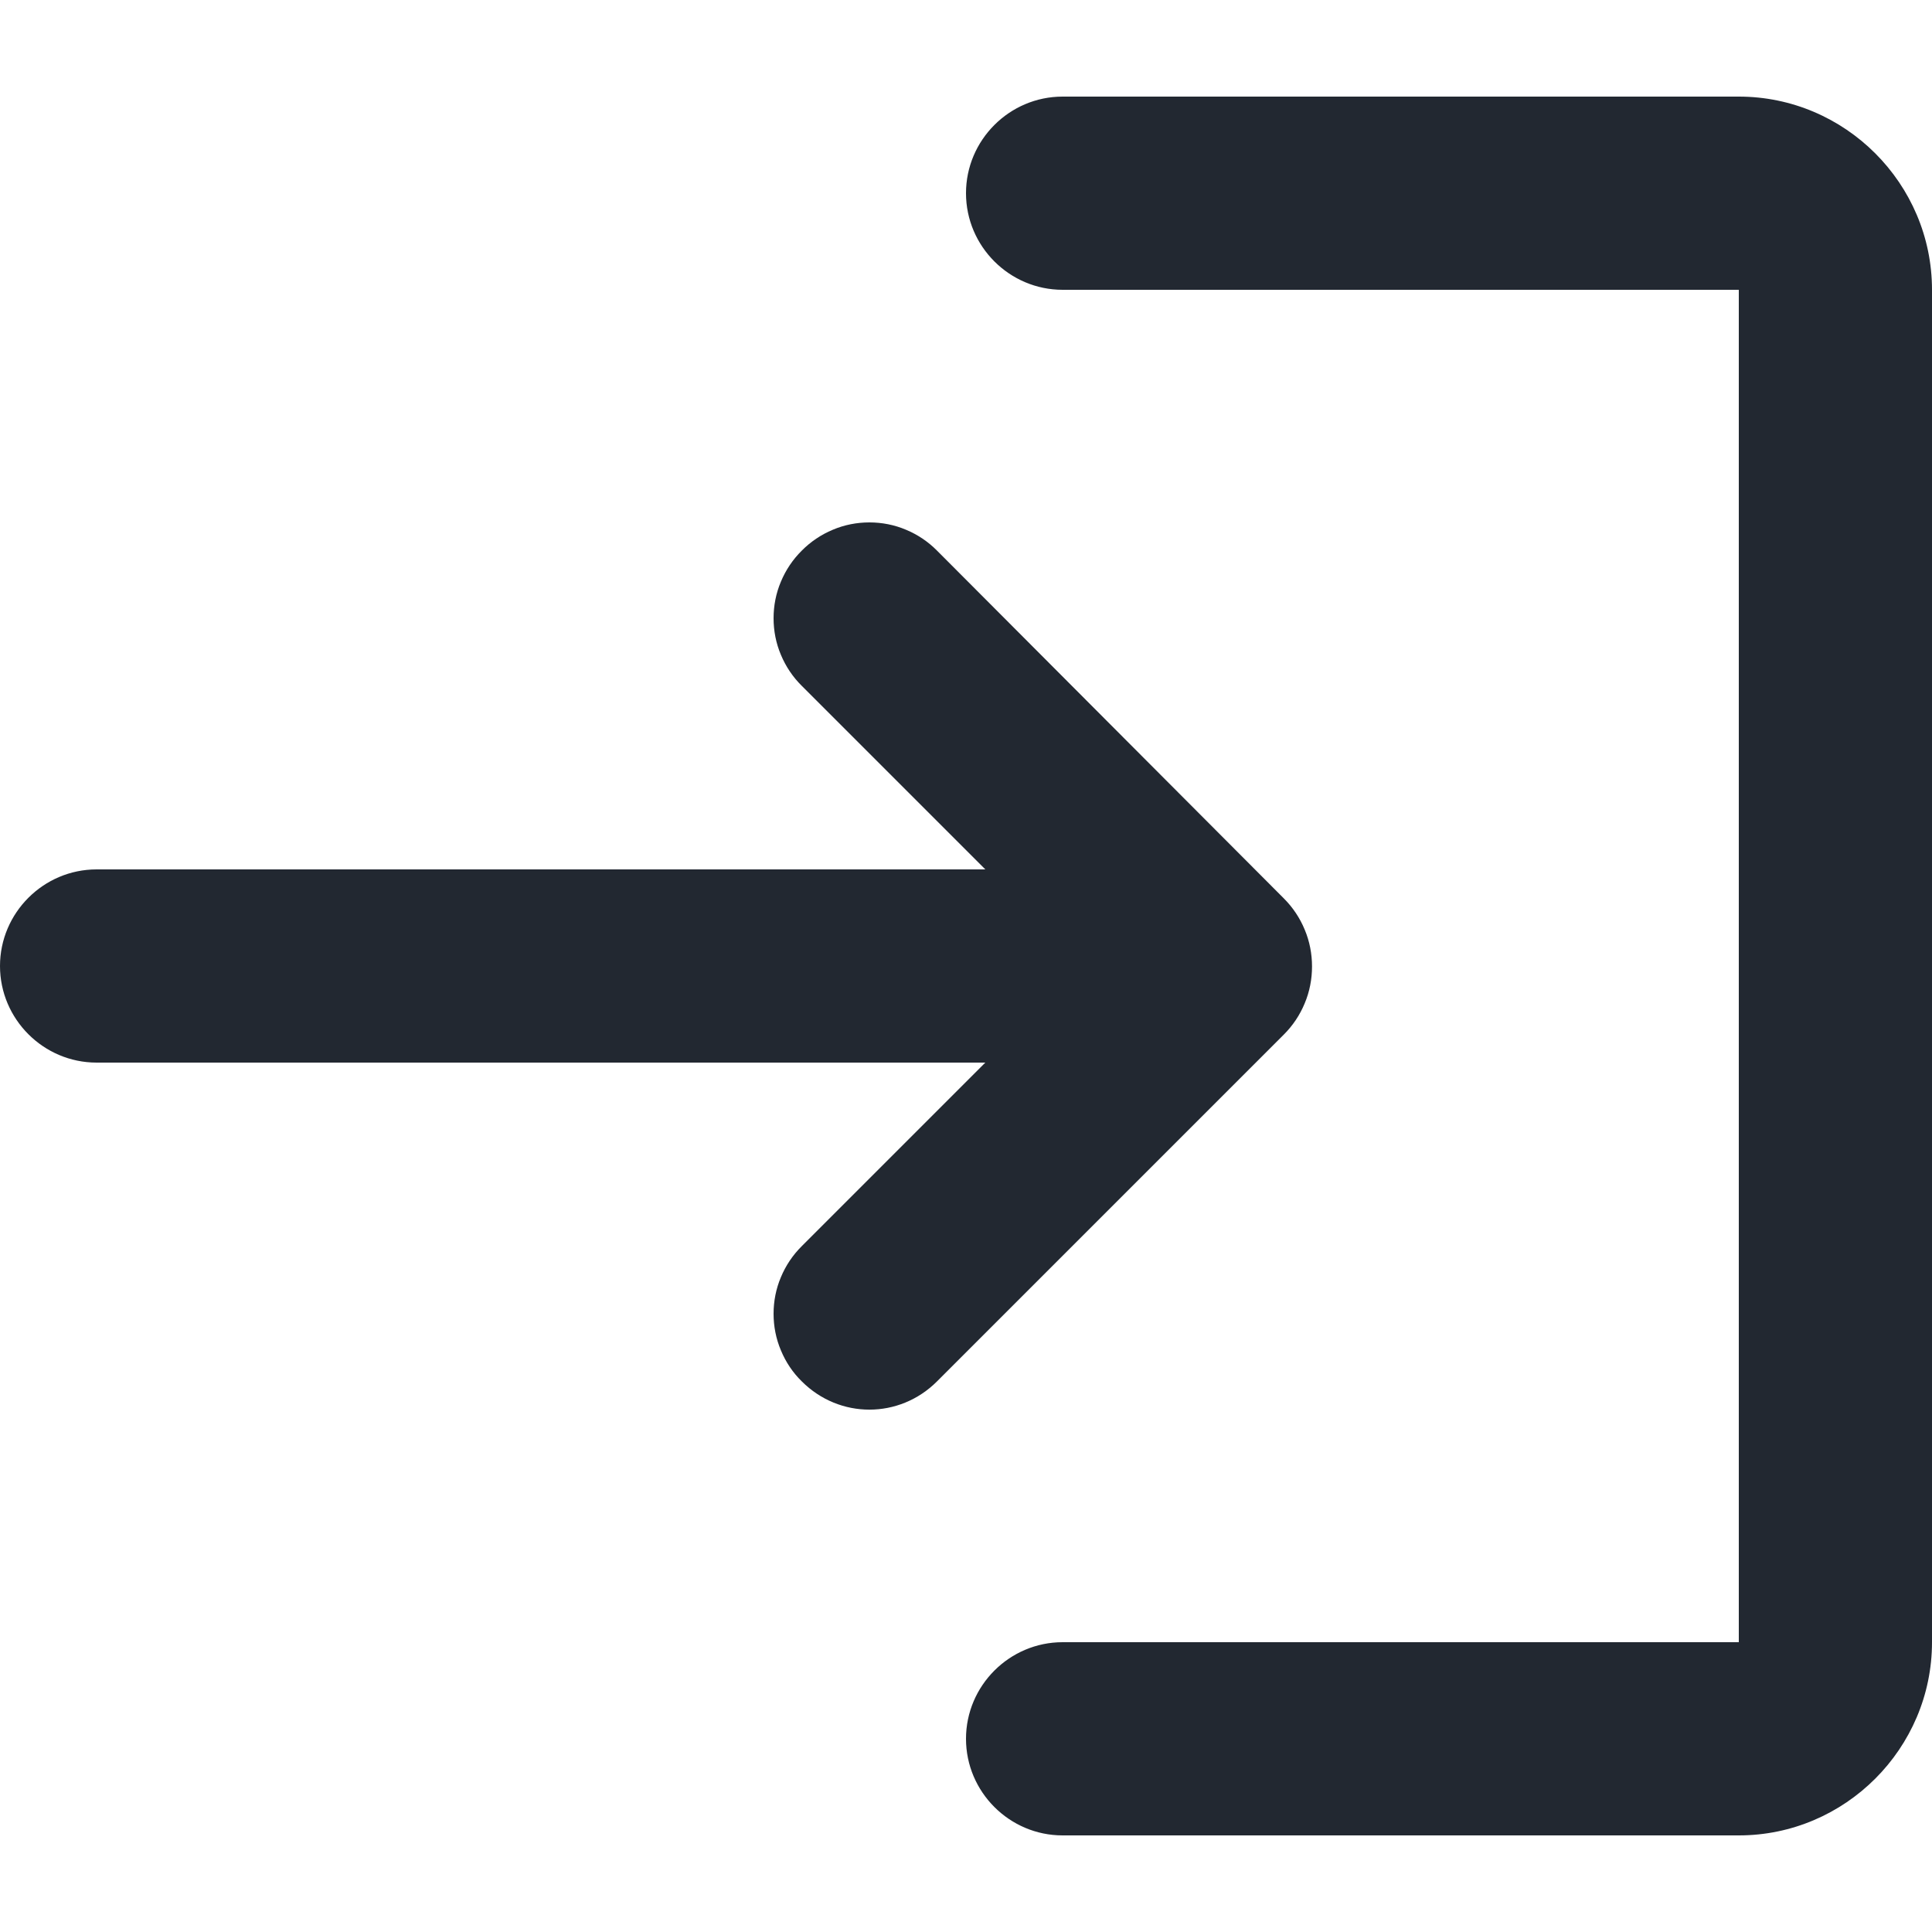 <svg width="20" height="20" viewBox="0 0 20 20" fill="none" xmlns="http://www.w3.org/2000/svg">
<path d="M8.3 5.7C8.207 5.792 8.134 5.901 8.084 6.021C8.033 6.141 8.008 6.27 8.008 6.4C8.008 6.53 8.033 6.659 8.084 6.779C8.134 6.899 8.207 7.008 8.3 7.1L10.2 9H1C0.45 9 0 9.45 0 10C0 10.55 0.45 11 1 11H10.2L8.3 12.9C8.207 12.992 8.134 13.101 8.084 13.221C8.033 13.341 8.008 13.47 8.008 13.6C8.008 13.73 8.033 13.859 8.084 13.979C8.134 14.1 8.207 14.209 8.3 14.3C8.69 14.69 9.31 14.69 9.7 14.3L13.29 10.71C13.383 10.617 13.456 10.508 13.506 10.387C13.557 10.266 13.582 10.136 13.582 10.005C13.582 9.874 13.557 9.744 13.506 9.623C13.456 9.502 13.383 9.393 13.29 9.3L9.7 5.7C9.608 5.607 9.499 5.534 9.379 5.484C9.259 5.433 9.13 5.408 9 5.408C8.87 5.408 8.741 5.433 8.621 5.484C8.501 5.534 8.392 5.607 8.3 5.7ZM18 17H11C10.45 17 10 17.45 10 18C10 18.55 10.45 19 11 19H18C19.1 19 20 18.1 20 17V3C20 1.9 19.1 1 18 1H11C10.45 1 10 1.45 10 2C10 2.55 10.45 3 11 3H18V17Z" fill="#222831"/>
</svg>
